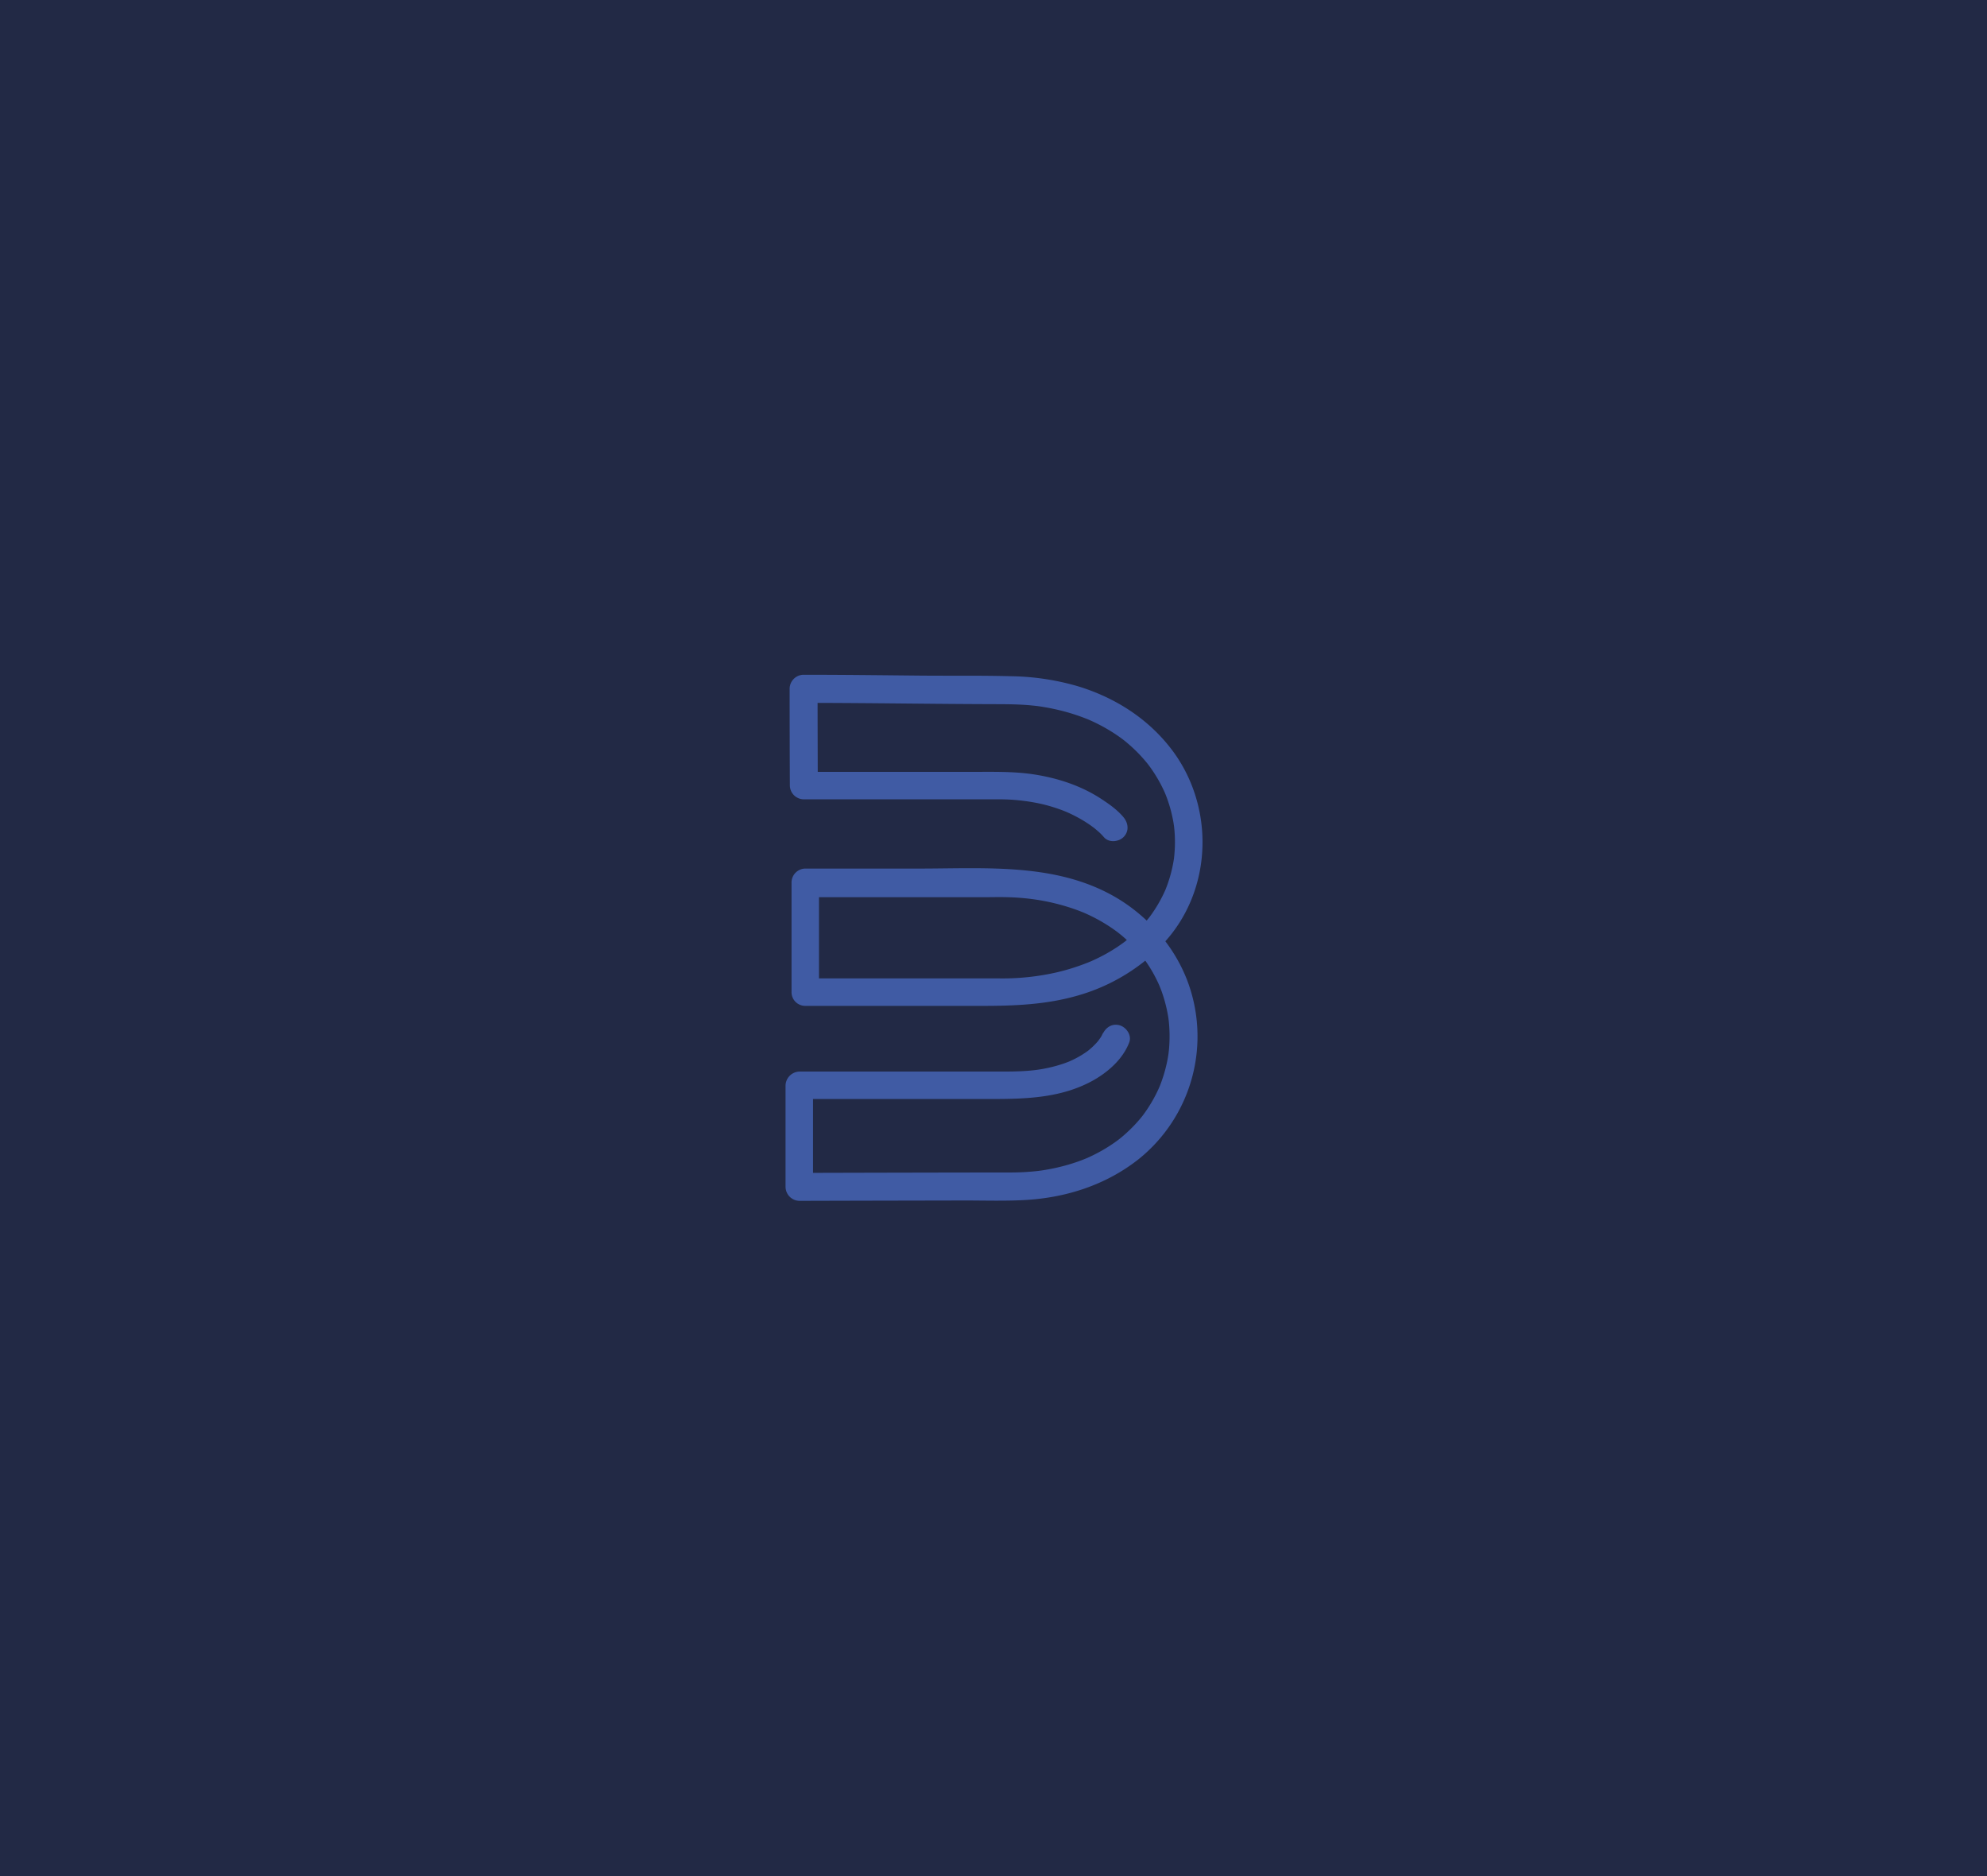 <?xml version="1.0" encoding="UTF-8"?>
<svg xmlns="http://www.w3.org/2000/svg" width="860" height="812" viewBox="0 0 860 812">
  <g id="Group_14871" data-name="Group 14871" transform="translate(-960 -5990)">
    <rect id="Rectangle_508" data-name="Rectangle 508" width="860" height="812" transform="translate(960 5990)" fill="#222945"></rect>
    <path id="Path_16130" data-name="Path 16130" d="M174.921,125.679c1.018-1.159,2.014-2.342,2.958-3.571,17.728-23.064,17.32-56.278-.176-79.345-10.1-13.319-24.29-22.4-40.187-27.325a108.514,108.514,0,0,0-28.995-4.466c-13.214-.37-26.473-.148-39.694-.275-16.827-.162-33.657-.366-50.488-.37A6.1,6.1,0,0,0,12.3,16.375q0,20.94.1,41.849a6.072,6.072,0,0,0,6.043,6.012h83.723a84.574,84.574,0,0,1,19.3,2.039,72.6,72.6,0,0,1,8.811,2.684c.563.208,1.12.437,1.673.662.074.028.137.06.194.081.331.144.659.292.986.444,1.278.578,2.532,1.211,3.772,1.874a57.885,57.885,0,0,1,5.364,3.279c.3.2,1.507,1.1,1.69,1.226q.692.555,1.363,1.13a25.091,25.091,0,0,1,2.958,2.909c2.1,2.539,6.385,2.162,8.547,0,2.493-2.493,2.1-6.015,0-8.551-2.666-3.226-6.364-5.814-9.829-8.072-8.621-5.621-18.753-8.921-28.871-10.474-8.607-1.324-17.232-1.116-25.906-1.116H24.468c-.032-9.815-.06-19.923-.07-29.847,25.529.07,51.055.482,76.584.549,5.339.014,10.65.035,15.968.546.585.056,1.162.113,1.743.18.077.007.9.109,1.106.13.983.137,1.962.292,2.941.458,2.342.394,4.666.891,6.977,1.462a86.326,86.326,0,0,1,11.738,3.821c.176.077.754.32.873.373.447.2.891.4,1.335.609.877.4,1.743.838,2.6,1.278,1.821.926,3.592,1.948,5.328,3.022,1.557.965,3.067,2,4.543,3.085.1.074.416.313.606.458l.655.518c.8.648,1.585,1.321,2.356,2a65.288,65.288,0,0,1,7.417,7.773l.356.451c.166.218.328.437.49.655.493.669.968,1.352,1.437,2.043,1,1.479,1.923,3.008,2.8,4.564.792,1.423,1.518,2.881,2.2,4.36.109.236.211.475.313.711.074.166.148.349.187.44.352.87.676,1.75.986,2.634a60.553,60.553,0,0,1,2.486,9.625c.049.3.211,1.433.261,1.764.067.574.123,1.148.176,1.726.148,1.7.208,3.413.211,5.121,0,1.574-.074,3.152-.2,4.723-.06.768-.141,1.532-.232,2.293V89.9c-.077.521-.166,1.039-.257,1.557a58.563,58.563,0,0,1-2.543,9.59c-.268.757-.556,1.5-.856,2.247l-.025.067c-.155.359-.32.718-.482,1.078-.733,1.6-1.553,3.163-2.426,4.691-.814,1.433-1.7,2.821-2.634,4.18-.472.69-.965,1.363-1.465,2.032l0,0-.077.1c-.338.426-.687.845-1.035,1.261a74.727,74.727,0,0,0-12.59-9.583C128.384,91.6,97.5,94.2,68.6,94.2H18.946a6.055,6.055,0,0,0-5.825,6.205V147.56a5.927,5.927,0,0,0,5.825,6.061H95.812c13.777,0,27.456-.546,40.81-4.36a82.742,82.742,0,0,0,29.611-15.217c.535.754,1.046,1.518,1.55,2.293a61.547,61.547,0,0,1,4.575,8.572c.085.229.585,1.451.694,1.74.285.757.549,1.525.8,2.3.553,1.659,1.018,3.349,1.426,5.05.377,1.564.676,3.145.933,4.73.018.113.046.324.074.511.025.222.056.444.081.666.106.926.18,1.859.243,2.789a62.549,62.549,0,0,1-.144,9.981c-.028.31-.183,1.56-.211,1.828-.085.571-.18,1.145-.282,1.715-.3,1.712-.69,3.406-1.134,5.082-.409,1.557-.895,3.092-1.426,4.61-.264.764-.553,1.518-.849,2.268-.035.092-.109.271-.176.437-.162.366-.324.733-.49,1.1a61.772,61.772,0,0,1-5.015,8.9c-.461.69-.944,1.363-1.433,2.032-.07.092-.239.313-.366.486-.158.2-.317.4-.479.6-1.148,1.423-2.374,2.786-3.645,4.1-1.19,1.236-2.448,2.412-3.737,3.55-.652.578-1.324,1.134-2,1.687-.081.067-.3.236-.475.373-.366.278-.736.553-1.106.824a68.688,68.688,0,0,1-9.787,5.878c-.849.423-1.712.821-2.574,1.208-.1.049-.49.215-.722.313-.317.13-.634.257-.951.384-2,.8-4.043,1.483-6.1,2.11a86.629,86.629,0,0,1-12.4,2.726c-.155.018-.983.13-1.085.141-.556.067-1.116.127-1.676.183-1.138.116-2.279.2-3.42.282-2.5.173-5.008.229-7.515.232q-6.17,0-12.337.007c-10.312.014-20.754.035-31.065.056-13.819.028-27.635.063-41.585.1V193.92h77.831c14.689,0,29.456-.549,42.691-7.646,6.8-3.649,13.545-9.456,16.344-16.859,1.169-3.085-1.268-6.593-4.223-7.406-3.4-.933-6.272,1.159-7.438,4.24,1.032-2.722.011-.137-.539.761-.243.4-1.116,1.574-1.247,1.778-.652.771-1.349,1.5-2.071,2.212-.5.486-1.021.951-1.553,1.409-.2.176-.416.345-.623.514-.106.085-.211.166-.275.211a39.948,39.948,0,0,1-4.9,3.05c-.891.475-1.8.909-2.722,1.324l-.2.1c-.085.035-.19.074-.335.134-.521.208-1.053.4-1.581.6a59.437,59.437,0,0,1-7.818,2.187c-7.656,1.676-15.781,1.518-23.853,1.518H16.632a6.179,6.179,0,0,0-6.1,6.086v43.825A6.124,6.124,0,0,0,16.608,238q19.6-.058,39.211-.1,15.858-.032,31.727-.063c8.91-.014,17.9.3,26.8-.211,17.841-1.025,35-6.589,49.086-17.728a68.134,68.134,0,0,0,20.69-77.975A69.544,69.544,0,0,0,174.921,125.679Zm-24.342,4.656c-1.669.983-3.384,1.881-5.124,2.733-.895.437-1.8.845-2.712,1.25l-.261.116-.155.063c-.634.261-1.268.507-1.905.754a92.274,92.274,0,0,1-12.9,3.951,105.13,105.13,0,0,1-24.268,2.532H25V106.6h70.46c3.807,0,7.621-.12,11.428,0a100.185,100.185,0,0,1,14.01,1.356,93.311,93.311,0,0,1,13.291,3.321c1.775.585,3.525,1.236,5.254,1.94.067.032.8.342.93.4.454.2.905.409,1.352.62,1.035.482,2.057,1,3.067,1.528a70.942,70.942,0,0,1,9.519,6.019c.148.127,1.366,1.085,1.613,1.289.683.571,1.352,1.159,2.014,1.757.1.092.2.194.306.289-.366.3-.7.567-.733.6q-.9.681-1.824,1.335C154.04,128.226,152.325,129.31,150.578,130.335Z" transform="translate(1289.464 6271.672)" fill="#405ba4"></path>
  </g>
</svg>
